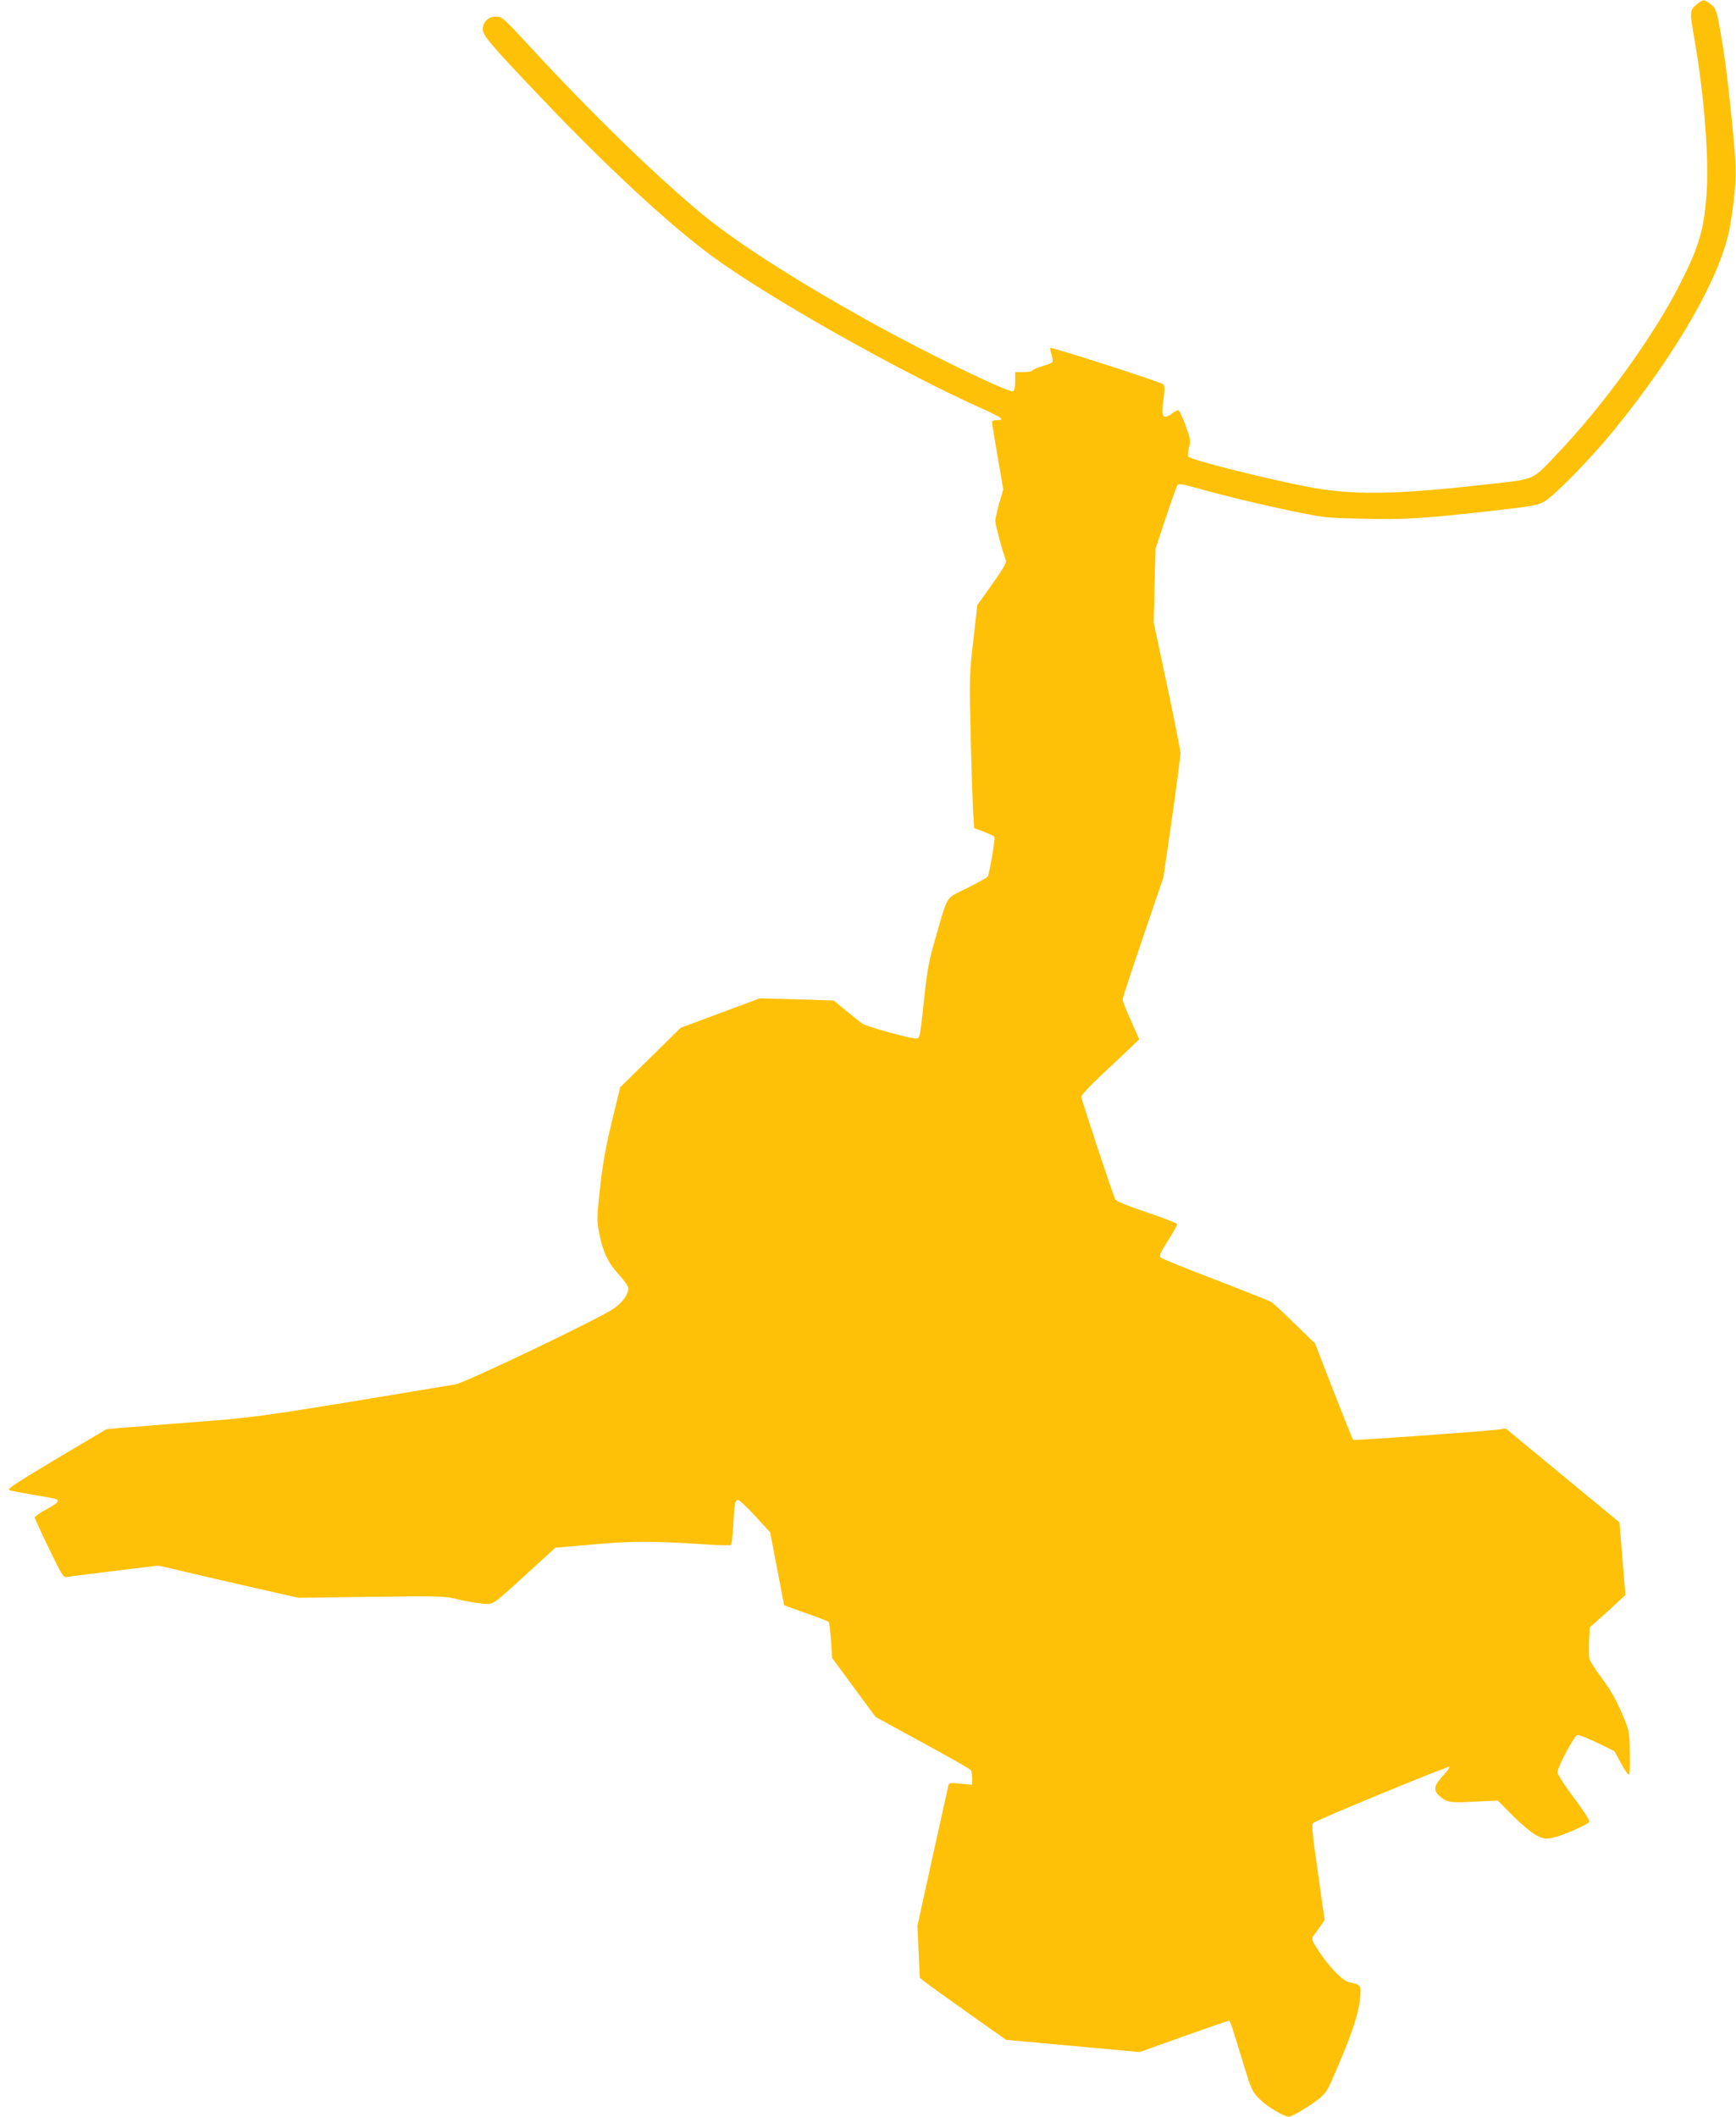 <?xml version="1.0" standalone="no"?>
<!DOCTYPE svg PUBLIC "-//W3C//DTD SVG 20010904//EN"
 "http://www.w3.org/TR/2001/REC-SVG-20010904/DTD/svg10.dtd">
<svg version="1.0" xmlns="http://www.w3.org/2000/svg"
 width="1050pt" height="1280pt" viewBox="0 0 1050 1280"
 preserveAspectRatio="xMidYMid meet">
<g transform="translate(0,1280) scale(0.1,-0.1)"
fill="#ffc107" stroke="none">
<path d="M10260 12771 c-40 -33 -41 -41 -10 -216 59 -340 88 -725 71 -942 -16
-204 -45 -303 -156 -523 -158 -315 -465 -740 -747 -1035 -156 -164 -125 -150
-424 -184 -564 -64 -823 -67 -1099 -12 -280 56 -687 159 -707 179 -5 5 -4 28
3 54 12 42 10 52 -21 137 -18 50 -38 91 -44 91 -6 0 -22 -9 -36 -20 -14 -11
-33 -20 -42 -20 -20 0 -22 24 -8 125 5 41 4 63 -4 71 -14 14 -676 227 -683
220 -3 -2 0 -21 7 -40 6 -20 9 -40 6 -45 -4 -5 -31 -17 -61 -25 -30 -9 -57
-21 -60 -26 -3 -6 -28 -10 -56 -10 l-49 0 0 -55 c0 -37 -4 -57 -13 -61 -27
-10 -532 235 -861 418 -451 250 -821 488 -1029 661 -286 238 -670 613 -1041
1015 -150 163 -161 172 -196 172 -46 0 -80 -33 -80 -78 0 -37 51 -96 366 -427
388 -407 754 -746 1011 -937 341 -253 1160 -715 1663 -938 41 -19 82 -39 90
-47 12 -11 10 -13 -18 -13 -19 0 -32 -5 -32 -12 0 -7 15 -102 34 -210 l34
-198 -24 -82 c-13 -45 -24 -94 -24 -109 0 -22 44 -187 65 -240 4 -10 -26 -61
-84 -142 l-90 -126 -24 -213 c-24 -206 -24 -225 -16 -583 5 -203 12 -411 15
-462 l6 -91 59 -22 c33 -13 62 -26 64 -31 6 -9 -31 -224 -41 -240 -3 -5 -59
-36 -124 -69 -136 -68 -113 -31 -194 -310 -38 -131 -48 -186 -66 -355 -27
-250 -26 -245 -51 -245 -36 0 -292 71 -319 88 -14 8 -59 44 -101 79 l-77 63
-224 7 -223 6 -239 -89 -239 -89 -183 -180 -183 -180 -51 -210 c-37 -154 -56
-261 -71 -400 -20 -180 -20 -194 -5 -272 22 -114 54 -180 120 -252 31 -33 56
-70 56 -81 0 -37 -29 -79 -85 -121 -71 -53 -892 -447 -960 -460 -27 -5 -309
-52 -625 -104 -481 -79 -618 -98 -835 -115 -555 -43 -649 -51 -654 -54 -3 -2
-141 -83 -305 -181 -238 -142 -296 -180 -280 -186 10 -4 77 -17 148 -29 71
-11 133 -23 138 -26 18 -12 5 -25 -62 -61 -38 -21 -70 -43 -70 -49 0 -6 39
-91 86 -188 83 -171 87 -177 112 -172 15 3 145 20 288 37 l261 32 159 -37 c88
-21 278 -65 424 -98 l265 -60 438 6 c413 5 442 5 520 -14 45 -11 111 -23 147
-26 77 -8 60 -19 302 203 l147 134 233 20 c239 21 358 21 688 -1 74 -5 138 -5
142 -2 4 4 9 57 13 117 7 134 11 155 29 155 8 0 54 -44 104 -98 l90 -98 42
-219 c23 -121 42 -221 43 -222 2 -1 61 -23 132 -48 72 -25 133 -49 137 -53 4
-4 10 -54 14 -112 l7 -106 131 -178 132 -179 284 -155 c157 -85 288 -160 292
-166 4 -6 8 -28 8 -50 l0 -39 -70 7 c-67 7 -70 6 -75 -16 -3 -13 -46 -207 -96
-433 l-90 -410 7 -158 7 -157 36 -28 c20 -16 137 -100 261 -188 l225 -159 404
-37 404 -37 266 95 c146 52 268 94 272 94 10 0 14 -12 80 -230 58 -188 61
-197 106 -242 44 -45 148 -108 178 -108 19 0 123 62 182 108 46 37 53 50 120
208 86 203 122 316 130 406 6 73 4 77 -69 92 -37 8 -121 94 -180 185 -42 64
-47 77 -36 92 7 10 26 36 42 58 l28 40 -41 288 c-33 230 -39 290 -29 299 18
17 818 347 825 340 3 -3 -15 -28 -40 -55 -53 -56 -59 -87 -24 -118 47 -43 63
-46 213 -38 l143 7 94 -95 c56 -55 114 -103 142 -117 44 -21 53 -22 101 -12
47 9 176 65 213 90 11 8 -6 37 -87 147 -58 77 -102 146 -102 158 1 32 102 222
121 225 9 2 63 -20 120 -47 l104 -51 40 -74 c22 -41 44 -71 48 -67 5 5 7 67 5
137 -3 129 -3 129 -51 240 -33 77 -70 141 -118 205 -38 51 -72 104 -75 116 -4
12 -4 61 -3 107 l4 85 60 53 c33 29 82 73 108 98 l48 45 -18 220 -18 219 -344
284 -344 284 -41 -6 c-90 -12 -877 -68 -882 -63 -3 3 -56 136 -118 294 l-112
289 -123 119 c-67 66 -130 124 -139 130 -9 7 -161 67 -337 135 -176 67 -326
128 -334 135 -11 11 -5 27 43 102 31 49 56 94 56 100 0 6 -83 38 -184 72 -121
41 -187 68 -191 79 -28 69 -205 605 -205 620 0 11 69 83 175 181 96 90 175
164 175 166 0 2 -23 53 -50 114 -28 61 -50 118 -50 127 0 9 56 179 124 378
l123 361 52 360 c28 198 51 373 51 389 0 16 -36 201 -81 410 l-81 381 5 224 6
223 62 187 c34 102 66 191 71 198 7 8 31 5 96 -13 179 -50 409 -106 600 -145
189 -40 206 -41 428 -46 252 -6 364 1 779 48 239 27 275 33 315 56 62 35 282
260 422 432 388 476 655 947 703 1240 34 209 39 304 26 458 -20 237 -50 498
-71 628 -36 214 -38 223 -74 250 -41 31 -44 31 -86 -4z"/>
</g>
</svg>

